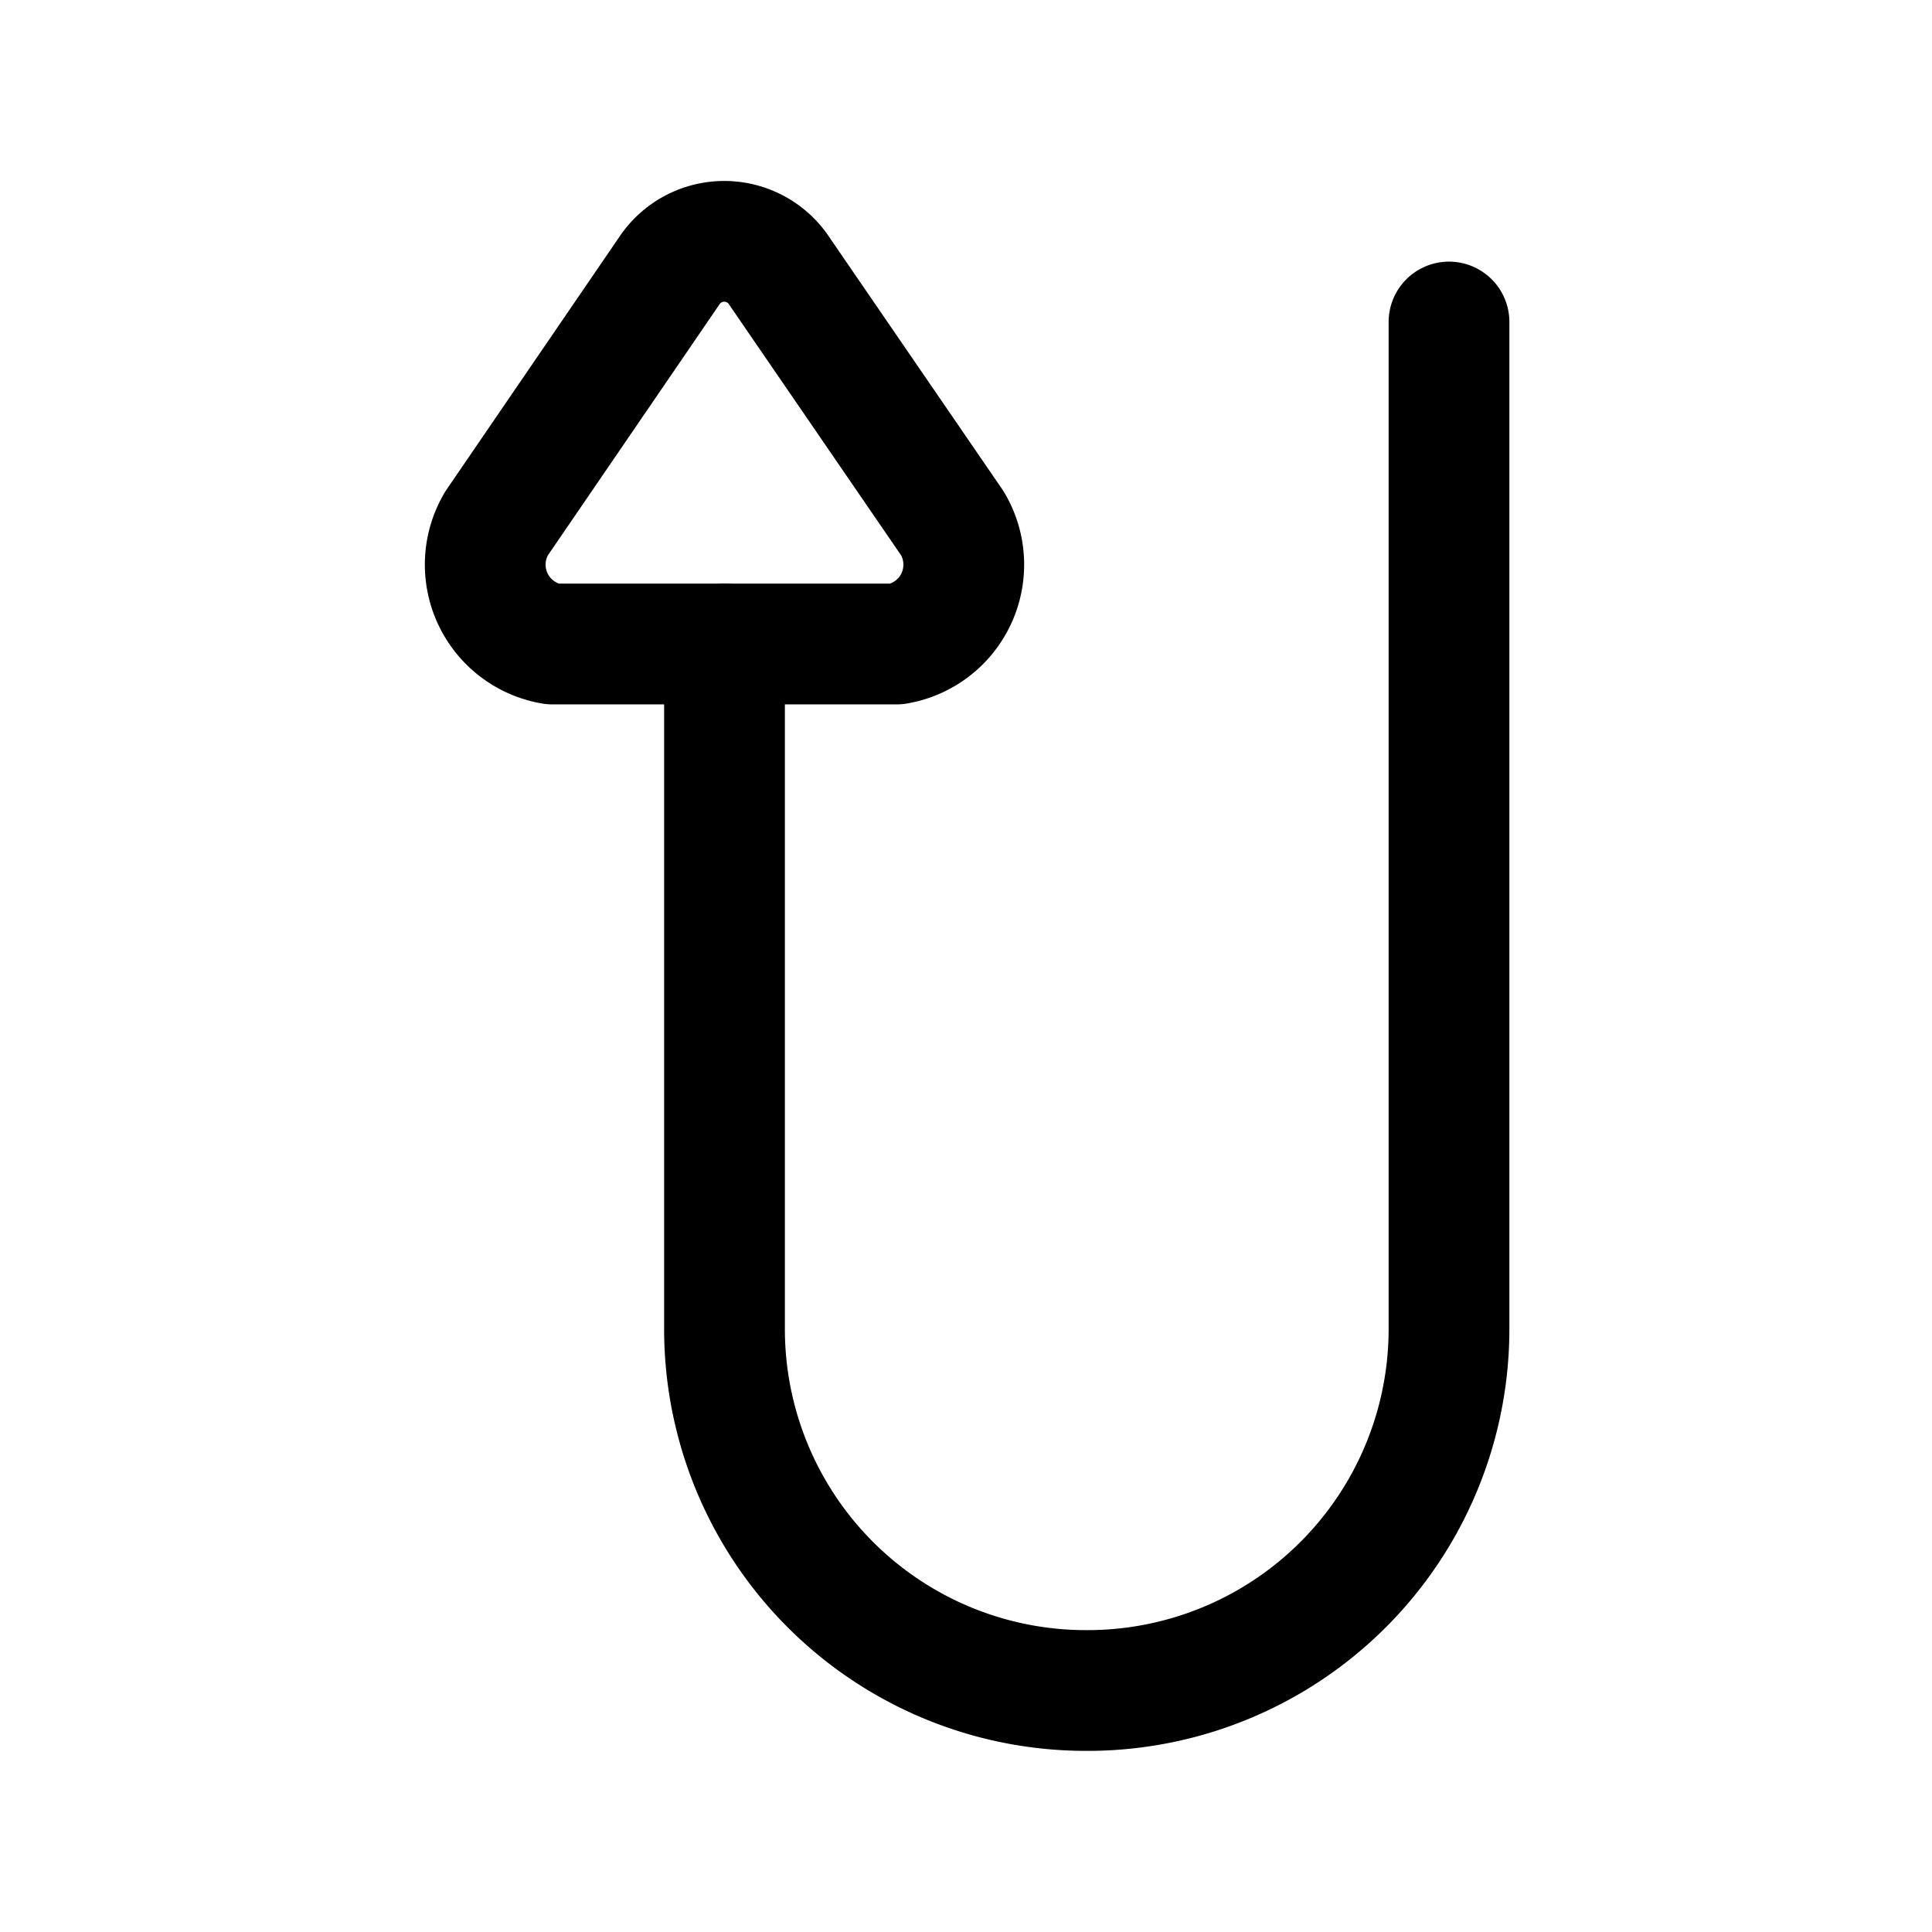 <?xml version="1.0" encoding="utf-8"?>
<svg fill="#000000" width="800px" height="800px" viewBox="0 0 24 24" id="turn-around-up-direction-3" xmlns="http://www.w3.org/2000/svg" class="icon line"><path id="primary" d="M18,4V16.5A4.49,4.49,0,0,1,13.5,21h0A4.49,4.49,0,0,1,9,16.5V8" style="fill: none; stroke: rgb(0, 0, 0); stroke-linecap: round; stroke-linejoin: round; stroke-width: 1.5;"></path><path id="primary-2" data-name="primary" d="M8.31,3.37,6.17,6.5A1,1,0,0,0,6.86,8h4.28a1,1,0,0,0,.69-1.5L9.69,3.38A.82.82,0,0,0,8.31,3.37Z" style="fill: none; stroke: rgb(0, 0, 0); stroke-linecap: round; stroke-linejoin: round; stroke-width: 1.5;"></path></svg>